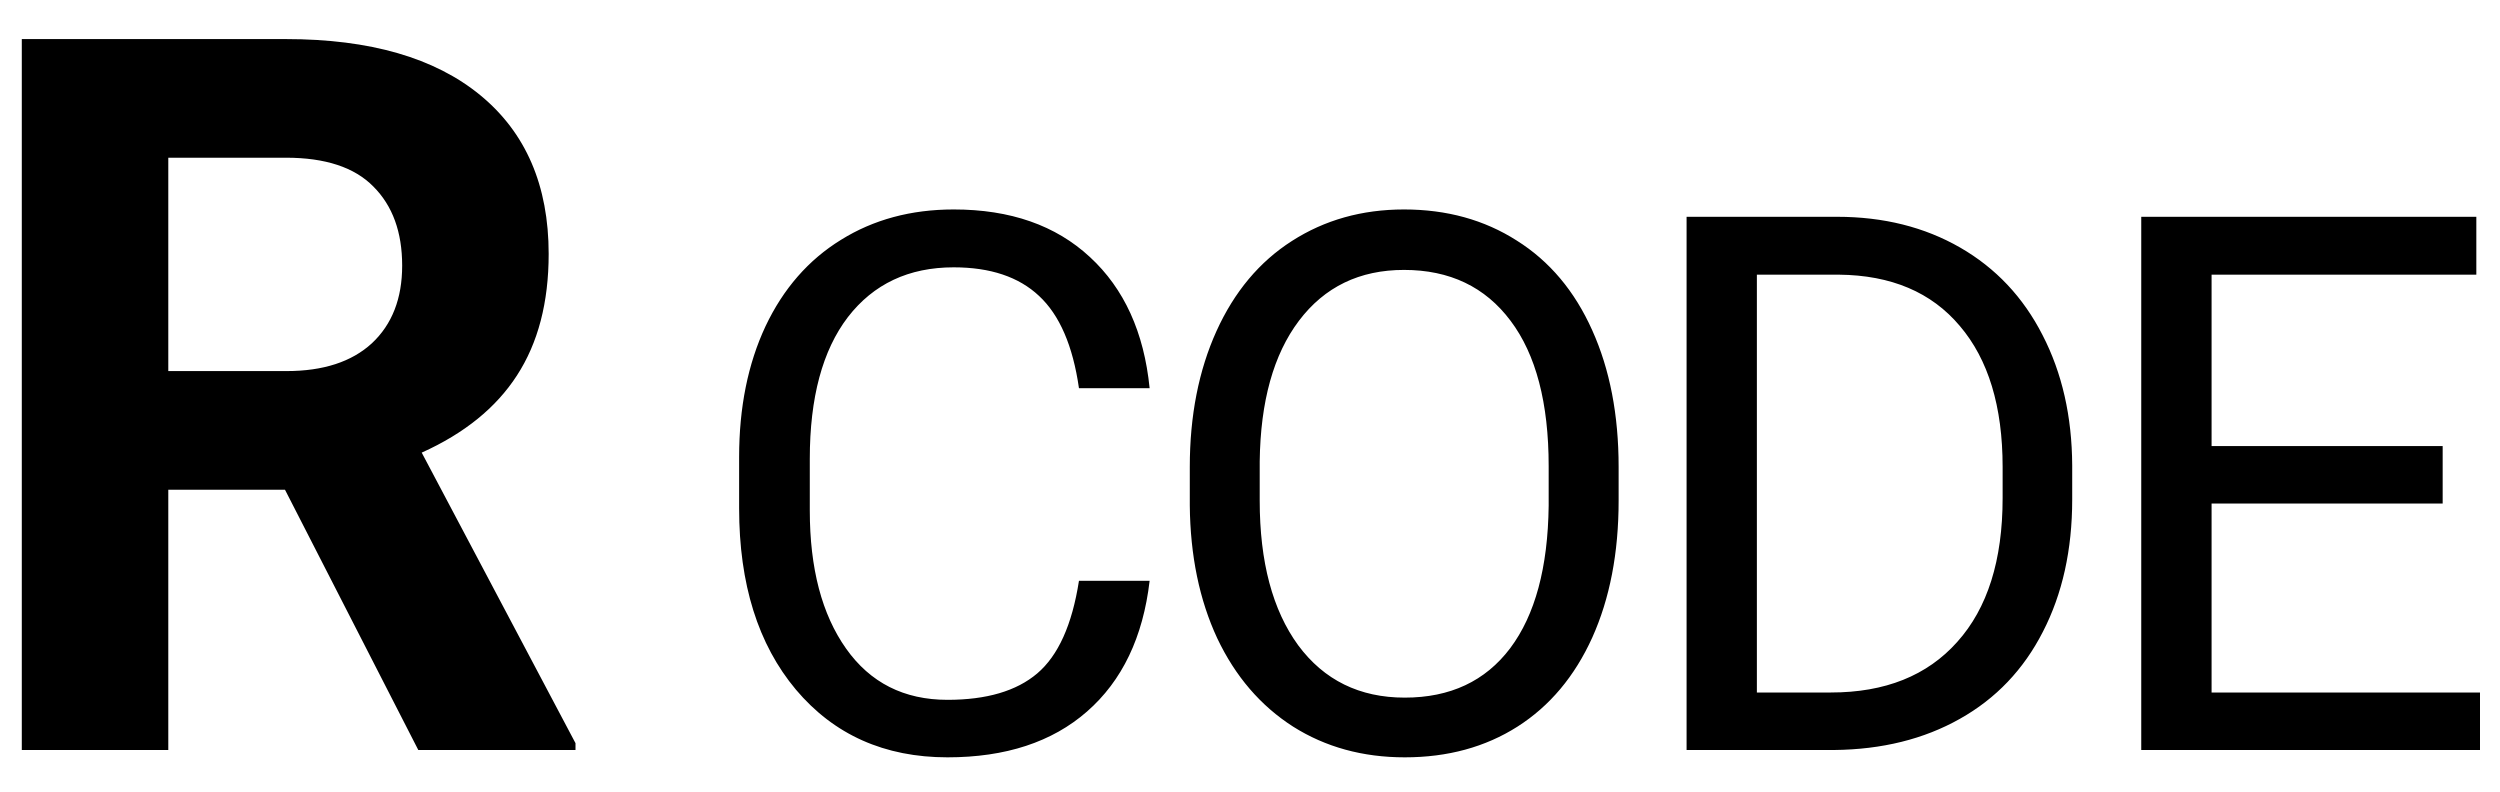 <?xml version="1.0" encoding="UTF-8"?>
<!-- <svg width="56px" height="37px" viewBox="0 0 56 37" version="1.1" xmlns="http://www.w3.org/2000/svg" xmlns:xlink="http://www.w3.org/1999/xlink">
    <title>RCODE</title>
    <defs>
        <path d="M252.412,68 L252.412,60.58 L254.204,60.58 L258.18,68 L263.36,68 L258.432,59.74 C259.72,59.1613333 260.662667,58.4566667 261.26,57.626 C261.857333,56.7953333 262.156,55.7546667 262.156,54.504 C262.156,52.5066667 261.488667,51.0226667 260.154,50.052 C258.819333,49.0813333 256.826667,48.596 254.176,48.596 L254.176,48.596 L247.82,48.596 L247.82,68 L252.412,68 Z M254.344,57.416 L252.412,57.416 L252.412,51.816 L254.064,51.816 C255.202667,51.816 256.047333,52.0306667 256.598,52.46 C257.148667,52.8893333 257.424,53.5706667 257.424,54.504 C257.424,55.512 257.167333,56.2493333 256.654,56.716 C256.140667,57.1826667 255.370667,57.416 254.344,57.416 L254.344,57.416 Z M266.672,68 L267.652,63.828 L273.308,63.828 L274.316,68 L279.188,68 L273.336,48.596 L267.764,48.596 L261.912,68 L266.672,68 Z M272.524,60.496 L268.436,60.496 L270.48,51.928 L272.524,60.496 Z M287.064,68 L289.612,53.188 L292.02,68 L297.984,68 L301.232,48.596 L296.864,48.596 L294.596,64.528 L292.076,48.596 L287.26,48.596 L284.572,64.528 L282.64,48.596 L278.048,48.596 L281.24,68 L287.064,68 Z M251.831,82.204 C252.567667,82.204 253.219333,82.0793333 253.786,81.83 C254.352667,81.5806667 254.817333,81.269 255.18,80.895 L255.18,80.895 L254.381,79.875 C253.961667,80.181 253.565,80.419 253.191,80.589 C252.817,80.759 252.380667,80.844 251.882,80.844 C250.907333,80.844 250.125333,80.4615 249.536,79.6965 C248.946667,78.9315 248.652,77.7443333 248.652,76.135 C248.652,74.4803333 248.9495,73.279 249.5445,72.531 C250.1395,71.783 250.924333,71.409 251.899,71.409 C252.692333,71.409 253.446,71.698 254.16,72.276 L254.16,72.276 L255.044,71.239 C254.545333,70.831 254.055167,70.5363333 253.5735,70.355 C253.091833,70.1736667 252.499667,70.083 251.797,70.083 C250.890333,70.083 250.068667,70.3153333 249.332,70.78 C248.595333,71.2446667 248.011667,71.9331667 247.581,72.8455 C247.150333,73.7578333 246.935,74.8543333 246.935,76.135 C246.935,77.4156667 247.141833,78.5121667 247.5555,79.4245 C247.969167,80.3368333 248.547167,81.0281667 249.2895,81.4985 C250.031833,81.9688333 250.879,82.204 251.831,82.204 Z M260.454857,82.204 C261.440857,82.204 262.305024,81.966 263.047357,81.49 C263.78969,81.014 264.36769,80.3226667 264.781357,79.416 C265.195024,78.5093333 265.401857,77.4213333 265.401857,76.152 C265.401857,74.86 265.195024,73.7606667 264.781357,72.854 C264.36769,71.9473333 263.78969,71.2588333 263.047357,70.7885 C262.305024,70.3181667 261.440857,70.083 260.454857,70.083 C259.48019,70.083 258.618857,70.3238333 257.870857,70.8055 C257.122857,71.2871667 256.542024,71.987 256.128357,72.905 C255.71469,73.823 255.507857,74.911 255.507857,76.169 C255.507857,77.4496667 255.71469,78.5433333 256.128357,79.45 C256.542024,80.3566667 257.120024,81.0423333 257.862357,81.507 C258.60469,81.9716667 259.468857,82.204 260.454857,82.204 Z M260.454857,80.878 C259.44619,80.878 258.65569,80.4983333 258.083357,79.739 C257.511024,78.9796667 257.224857,77.7896667 257.224857,76.169 C257.224857,74.537 257.50819,73.3356667 258.074857,72.565 C258.641524,71.7943333 259.434857,71.409 260.454857,71.409 C262.60819,71.409 263.684857,72.99 263.684857,76.152 C263.684857,79.3026667 262.60819,80.878 260.454857,80.878 Z M270.234714,82 C271.764714,82 273.065214,81.5551667 274.136214,80.6655 C275.207214,79.7758333 275.742714,78.2486667 275.742714,76.084 C275.742714,73.8626667 275.207214,72.3411667 274.136214,71.5195 C273.065214,70.6978333 271.645714,70.287 269.877714,70.287 L269.877714,70.287 L267.429714,70.287 L267.429714,82 L270.234714,82 Z M270.353714,80.725 L269.044714,80.725 L269.044714,71.579 L270.234714,71.579 C270.971381,71.579 271.611714,71.6895 272.155714,71.9105 C272.699714,72.1315 273.147381,72.5735 273.498714,73.2365 C273.850048,73.8995 274.025714,74.8486667 274.025714,76.084 C274.025714,77.8406667 273.685714,79.0533333 273.005714,79.722 C272.325714,80.3906667 271.441714,80.725 270.353714,80.725 L270.353714,80.725 Z M284.247571,82 L284.247571,80.708 L279.385571,80.708 L279.385571,76.696 L283.329571,76.696 L283.329571,75.404 L279.385571,75.404 L279.385571,71.579 L283.924571,71.579 L284.111571,70.287 L277.770571,70.287 L277.770571,82 L284.247571,82 Z" id="path-1"></path>
        <filter x="-1.8%" y="-3.0%" width="103.7%" height="111.9%" filterUnits="objectBoundingBox" id="filter-2">
            <feOffset dx="0" dy="2" in="SourceAlpha" result="shadowOffsetOuter1"></feOffset>
            <feColorMatrix values="0 0 0 0 0.898039216   0 0 0 0 0.898039216   0 0 0 0 0.898039216  0 0 0 1 0" type="matrix" in="shadowOffsetOuter1"></feColorMatrix>
        </filter>
    </defs>
    <g id="Symbols" stroke="none" stroke-width="1" fill="none" fill-rule="evenodd">
        <g id="App-Card/Raw-Code" transform="translate(-246.000000, -48.000000)" fill-rule="nonzero">
            <g id="RAWCODE">
                <use fill="black" fill-opacity="1" filter="url(#filter-2)" xlink:href="#path-1"></use>
                <use fill="#000000" xlink:href="#path-1"></use>
            </g>
        </g>
    </g>
</svg> -->
<svg width="60" height="19" viewBox="0 0 60 19" fill="none" xmlns="http://www.w3.org/2000/svg">
<title>RCODE</title>
<path d="M6.84 11.754H4.039V18H0.523V0.938H6.863C8.879 0.938 10.434 1.387 11.527 2.285C12.621 3.184 13.168 4.453 13.168 6.094C13.168 7.258 12.914 8.23 12.406 9.012C11.906 9.785 11.145 10.402 10.121 10.863L13.812 17.836V18H10.039L6.84 11.754ZM4.039 8.906H6.875C7.758 8.906 8.441 8.684 8.926 8.238C9.41 7.785 9.652 7.164 9.652 6.375C9.652 5.57 9.422 4.938 8.961 4.477C8.508 4.016 7.809 3.785 6.863 3.785H4.039V8.906ZM27.591 13.94C27.433 15.293 26.932 16.339 26.088 17.077C25.251 17.81 24.134 18.176 22.74 18.176C21.228 18.176 20.015 17.634 19.101 16.55C18.193 15.466 17.739 14.016 17.739 12.199V10.969C17.739 9.779 17.95 8.733 18.372 7.831C18.799 6.929 19.403 6.237 20.182 5.757C20.962 5.271 21.864 5.027 22.889 5.027C24.249 5.027 25.338 5.408 26.159 6.17C26.979 6.926 27.457 7.975 27.591 9.316H25.895C25.749 8.297 25.429 7.559 24.937 7.102C24.451 6.645 23.768 6.416 22.889 6.416C21.811 6.416 20.965 6.814 20.349 7.611C19.74 8.408 19.435 9.542 19.435 11.013V12.252C19.435 13.641 19.725 14.745 20.305 15.565C20.885 16.386 21.697 16.796 22.74 16.796C23.677 16.796 24.395 16.585 24.893 16.163C25.397 15.735 25.731 14.994 25.895 13.94H27.591ZM38.847 12.015C38.847 13.269 38.636 14.364 38.214 15.302C37.792 16.233 37.194 16.945 36.421 17.438C35.648 17.93 34.745 18.176 33.714 18.176C32.706 18.176 31.812 17.93 31.033 17.438C30.254 16.939 29.648 16.233 29.214 15.319C28.786 14.399 28.566 13.336 28.555 12.129V11.206C28.555 9.976 28.769 8.889 29.196 7.945C29.624 7.002 30.227 6.281 31.007 5.783C31.792 5.279 32.688 5.027 33.696 5.027C34.722 5.027 35.624 5.276 36.403 5.774C37.188 6.267 37.792 6.984 38.214 7.928C38.636 8.865 38.847 9.958 38.847 11.206V12.015ZM37.168 11.188C37.168 9.671 36.863 8.508 36.254 7.699C35.645 6.885 34.792 6.478 33.696 6.478C32.63 6.478 31.789 6.885 31.174 7.699C30.564 8.508 30.251 9.633 30.233 11.074V12.015C30.233 13.485 30.541 14.643 31.156 15.486C31.777 16.324 32.63 16.743 33.714 16.743C34.804 16.743 35.648 16.348 36.245 15.557C36.843 14.76 37.15 13.62 37.168 12.138V11.188ZM40.478 18V5.203H44.09C45.203 5.203 46.188 5.449 47.043 5.941C47.899 6.434 48.558 7.134 49.021 8.042C49.49 8.95 49.727 9.993 49.733 11.171V11.988C49.733 13.195 49.498 14.253 49.03 15.161C48.567 16.069 47.902 16.767 47.035 17.253C46.173 17.739 45.168 17.988 44.02 18H40.478ZM42.165 6.592V16.62H43.941C45.242 16.62 46.252 16.216 46.973 15.407C47.7 14.599 48.063 13.447 48.063 11.953V11.206C48.063 9.753 47.72 8.625 47.035 7.822C46.355 7.014 45.388 6.604 44.134 6.592H42.165ZM58.624 12.085H53.078V16.62H59.52V18H51.39V5.203H59.432V6.592H53.078V10.705H58.624V12.085Z" fill="black"/>
</svg>




